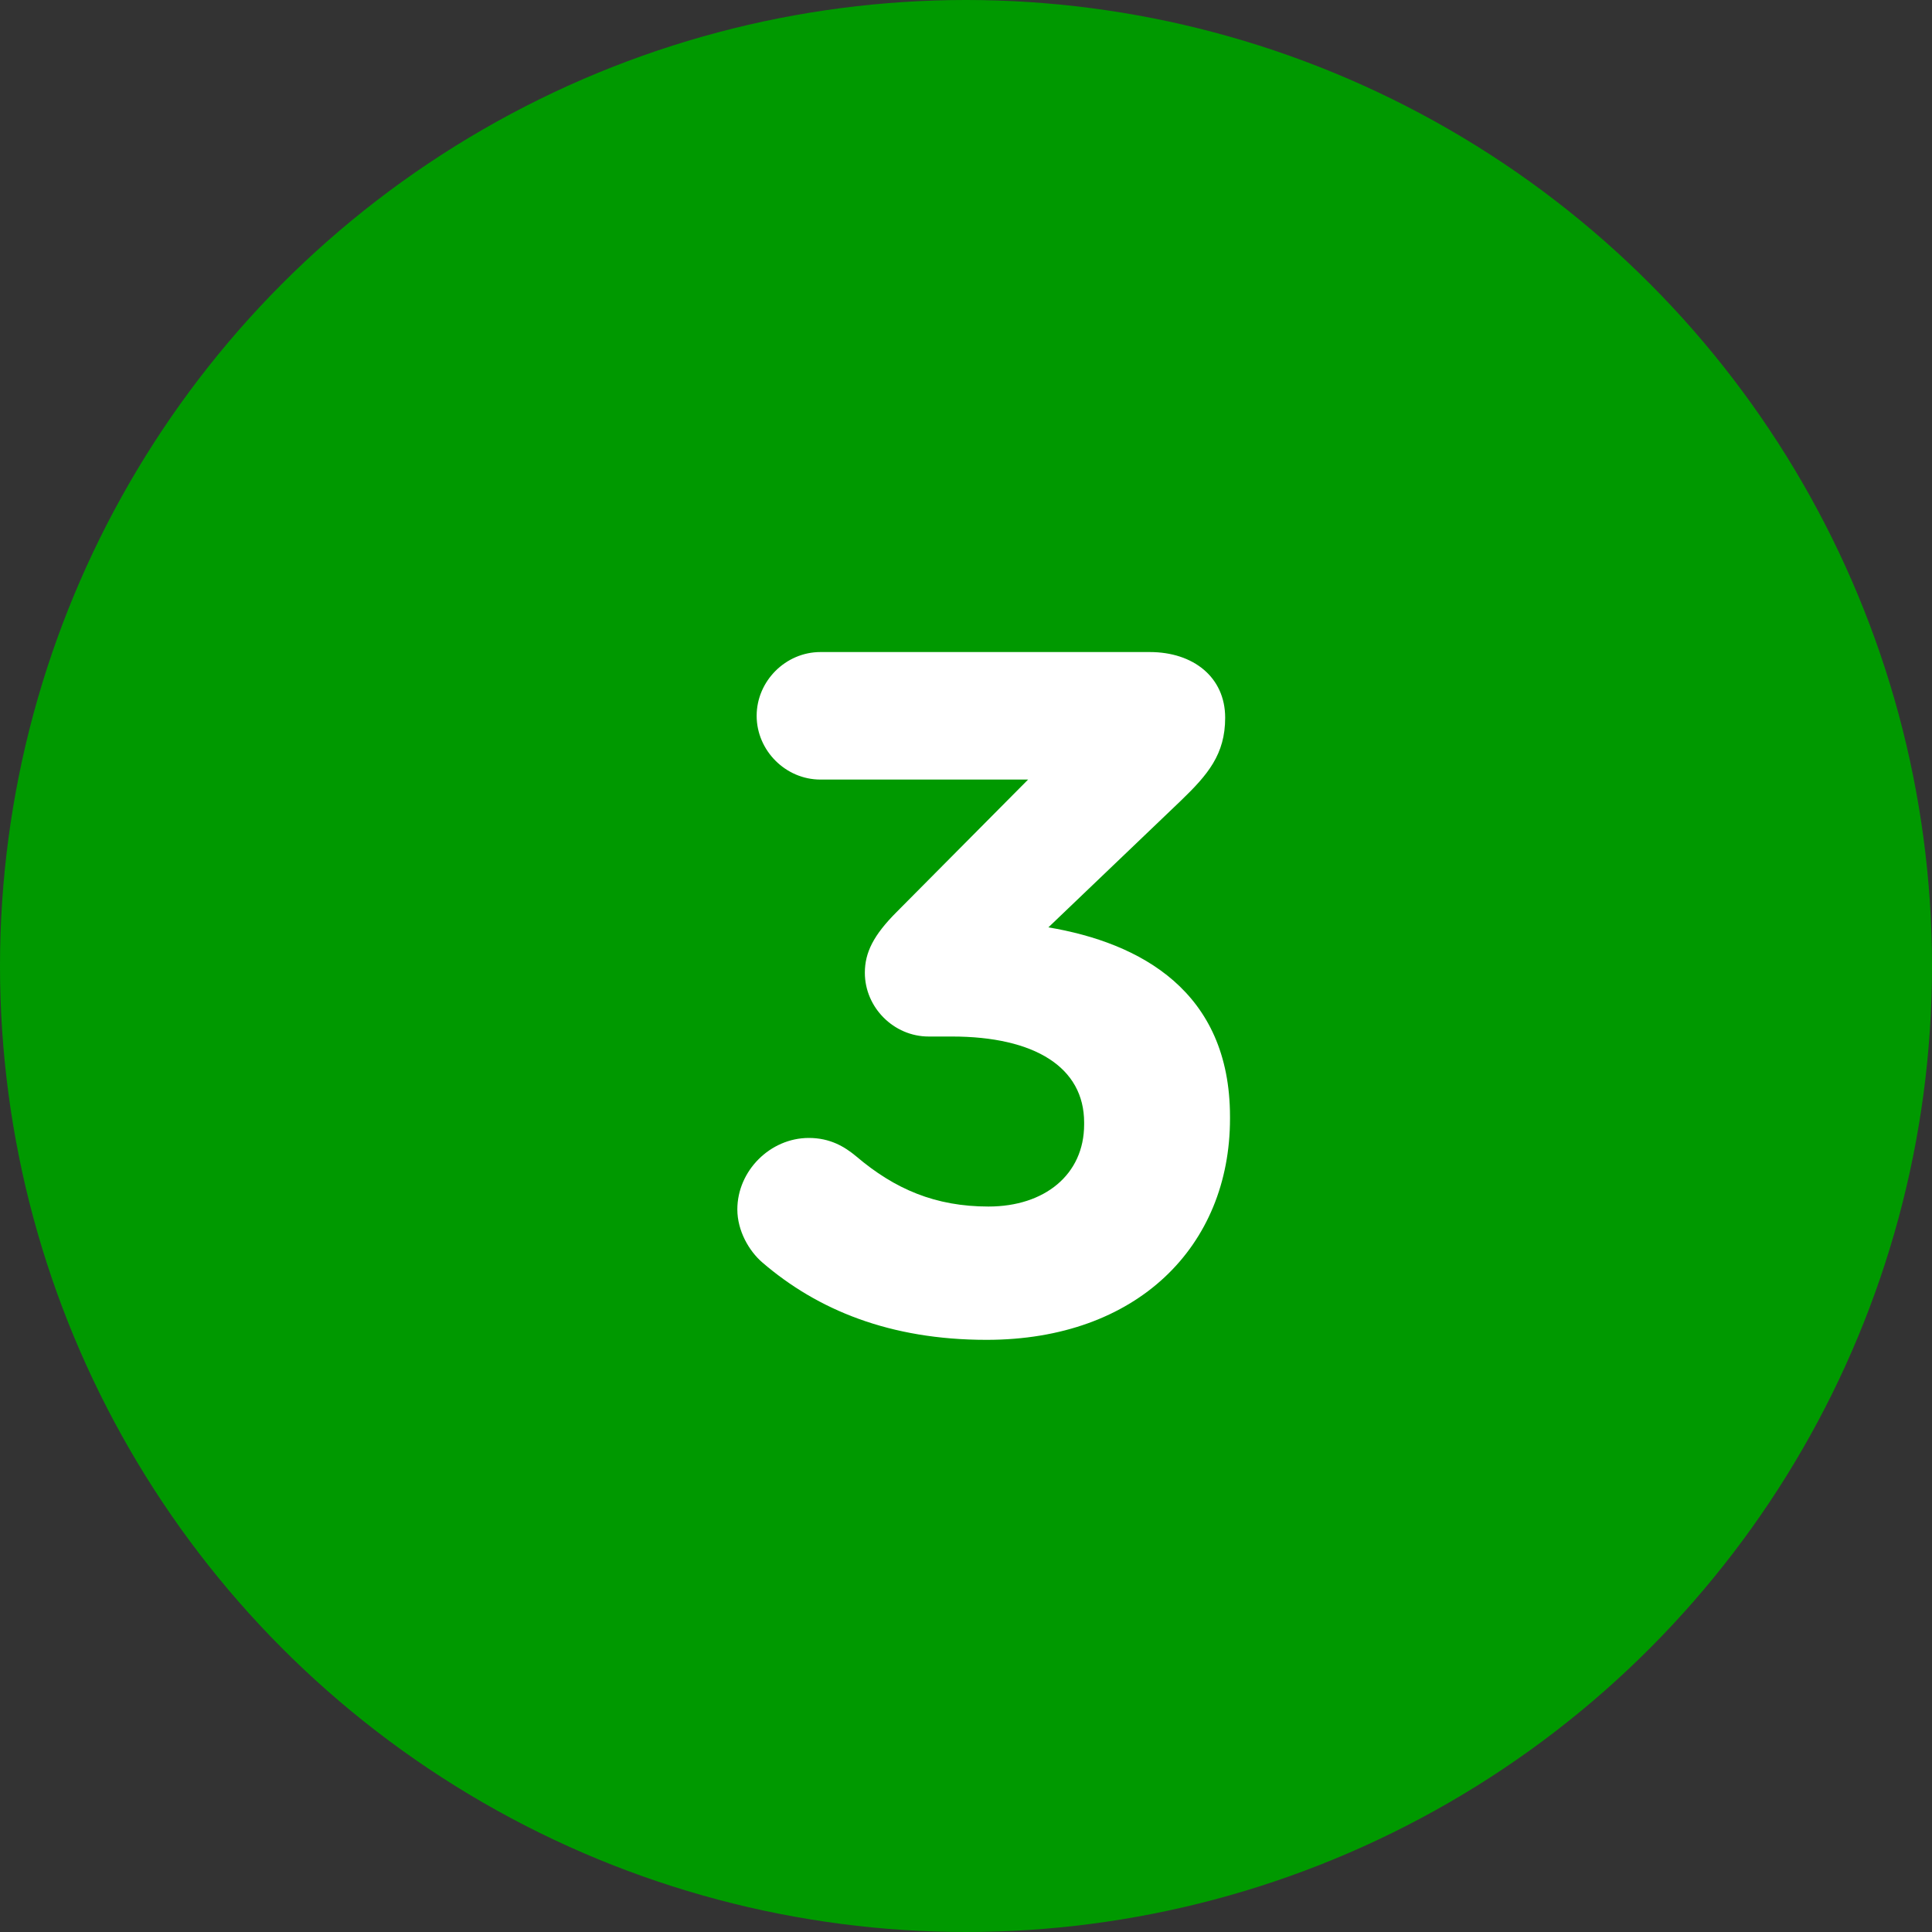 <svg width="48" height="48" viewBox="0 0 48 48" fill="none" xmlns="http://www.w3.org/2000/svg">
<rect x="0" y="0" width="48" height="48" fill="#333333" stroke="none"/>
<circle cx="24" cy="24" r="24" fill="#009900"/>
<path d="M24.511 33.288C22.111 33.288 20.311 32.544 18.943 31.368C18.607 31.08 18.319 30.576 18.319 30.048C18.319 29.088 19.135 28.272 20.095 28.272C20.623 28.272 20.983 28.488 21.271 28.728C22.231 29.544 23.239 29.976 24.559 29.976C25.951 29.976 26.935 29.184 26.935 27.936V27.888C26.935 26.52 25.711 25.752 23.647 25.752H23.071C22.207 25.752 21.487 25.032 21.487 24.168C21.487 23.664 21.703 23.232 22.279 22.656L25.543 19.368H20.383C19.519 19.368 18.799 18.648 18.799 17.784C18.799 16.92 19.519 16.2 20.383 16.2H28.567C29.647 16.2 30.439 16.824 30.439 17.832C30.439 18.744 30.007 19.248 29.335 19.896L26.047 23.04C28.327 23.424 30.559 24.624 30.559 27.744V27.792C30.559 30.96 28.255 33.288 24.511 33.288Z" fill="white"/>
</svg>
